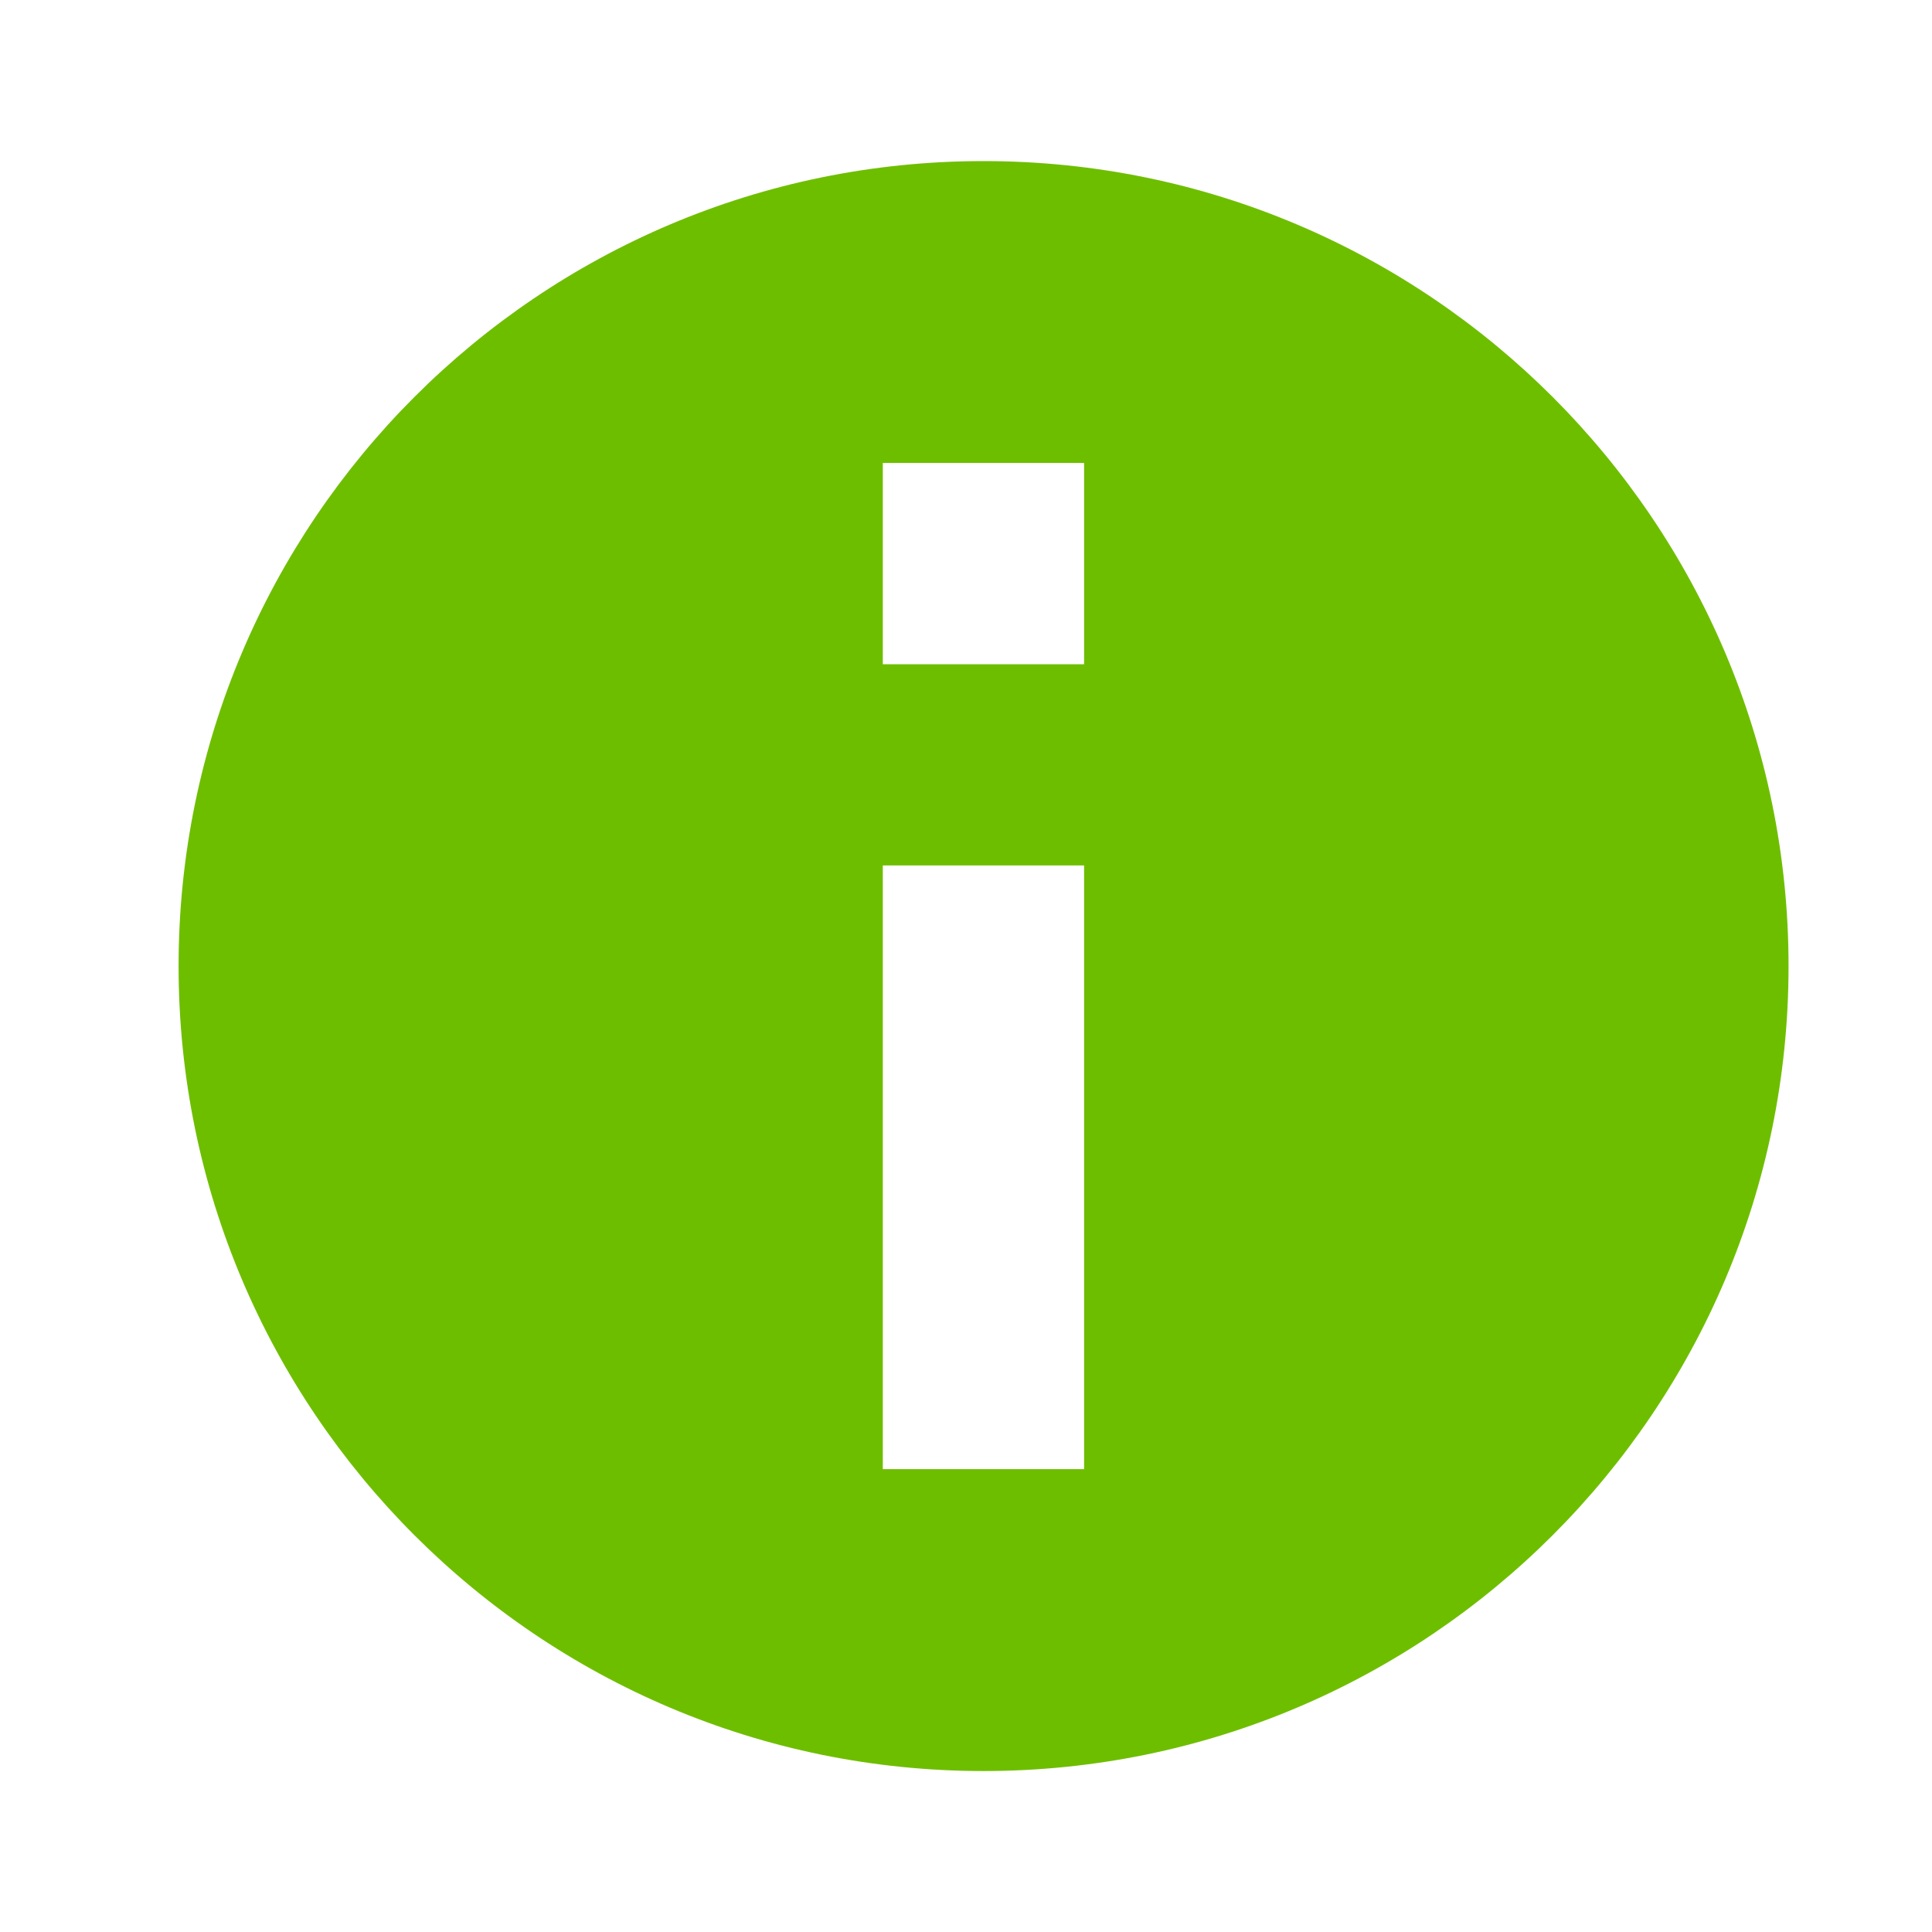 <svg xmlns="http://www.w3.org/2000/svg" width="16" height="16" viewBox="0 0 16 16" fill="none">
    <path fill-rule="evenodd" clip-rule="evenodd" d="M1.479 8.001C1.479 4.321 4.465 1.334 8.145 1.334C11.825 1.334 14.812 4.321 14.812 8.001C14.812 11.681 11.825 14.667 8.145 14.667C4.465 14.667 1.479 11.681 1.479 8.001ZM8.978 5.501H7.311V3.834H8.978V5.501ZM7.311 12.167V7.167H8.978V12.167H7.311Z" fill="#6ebe00"/>
</svg>